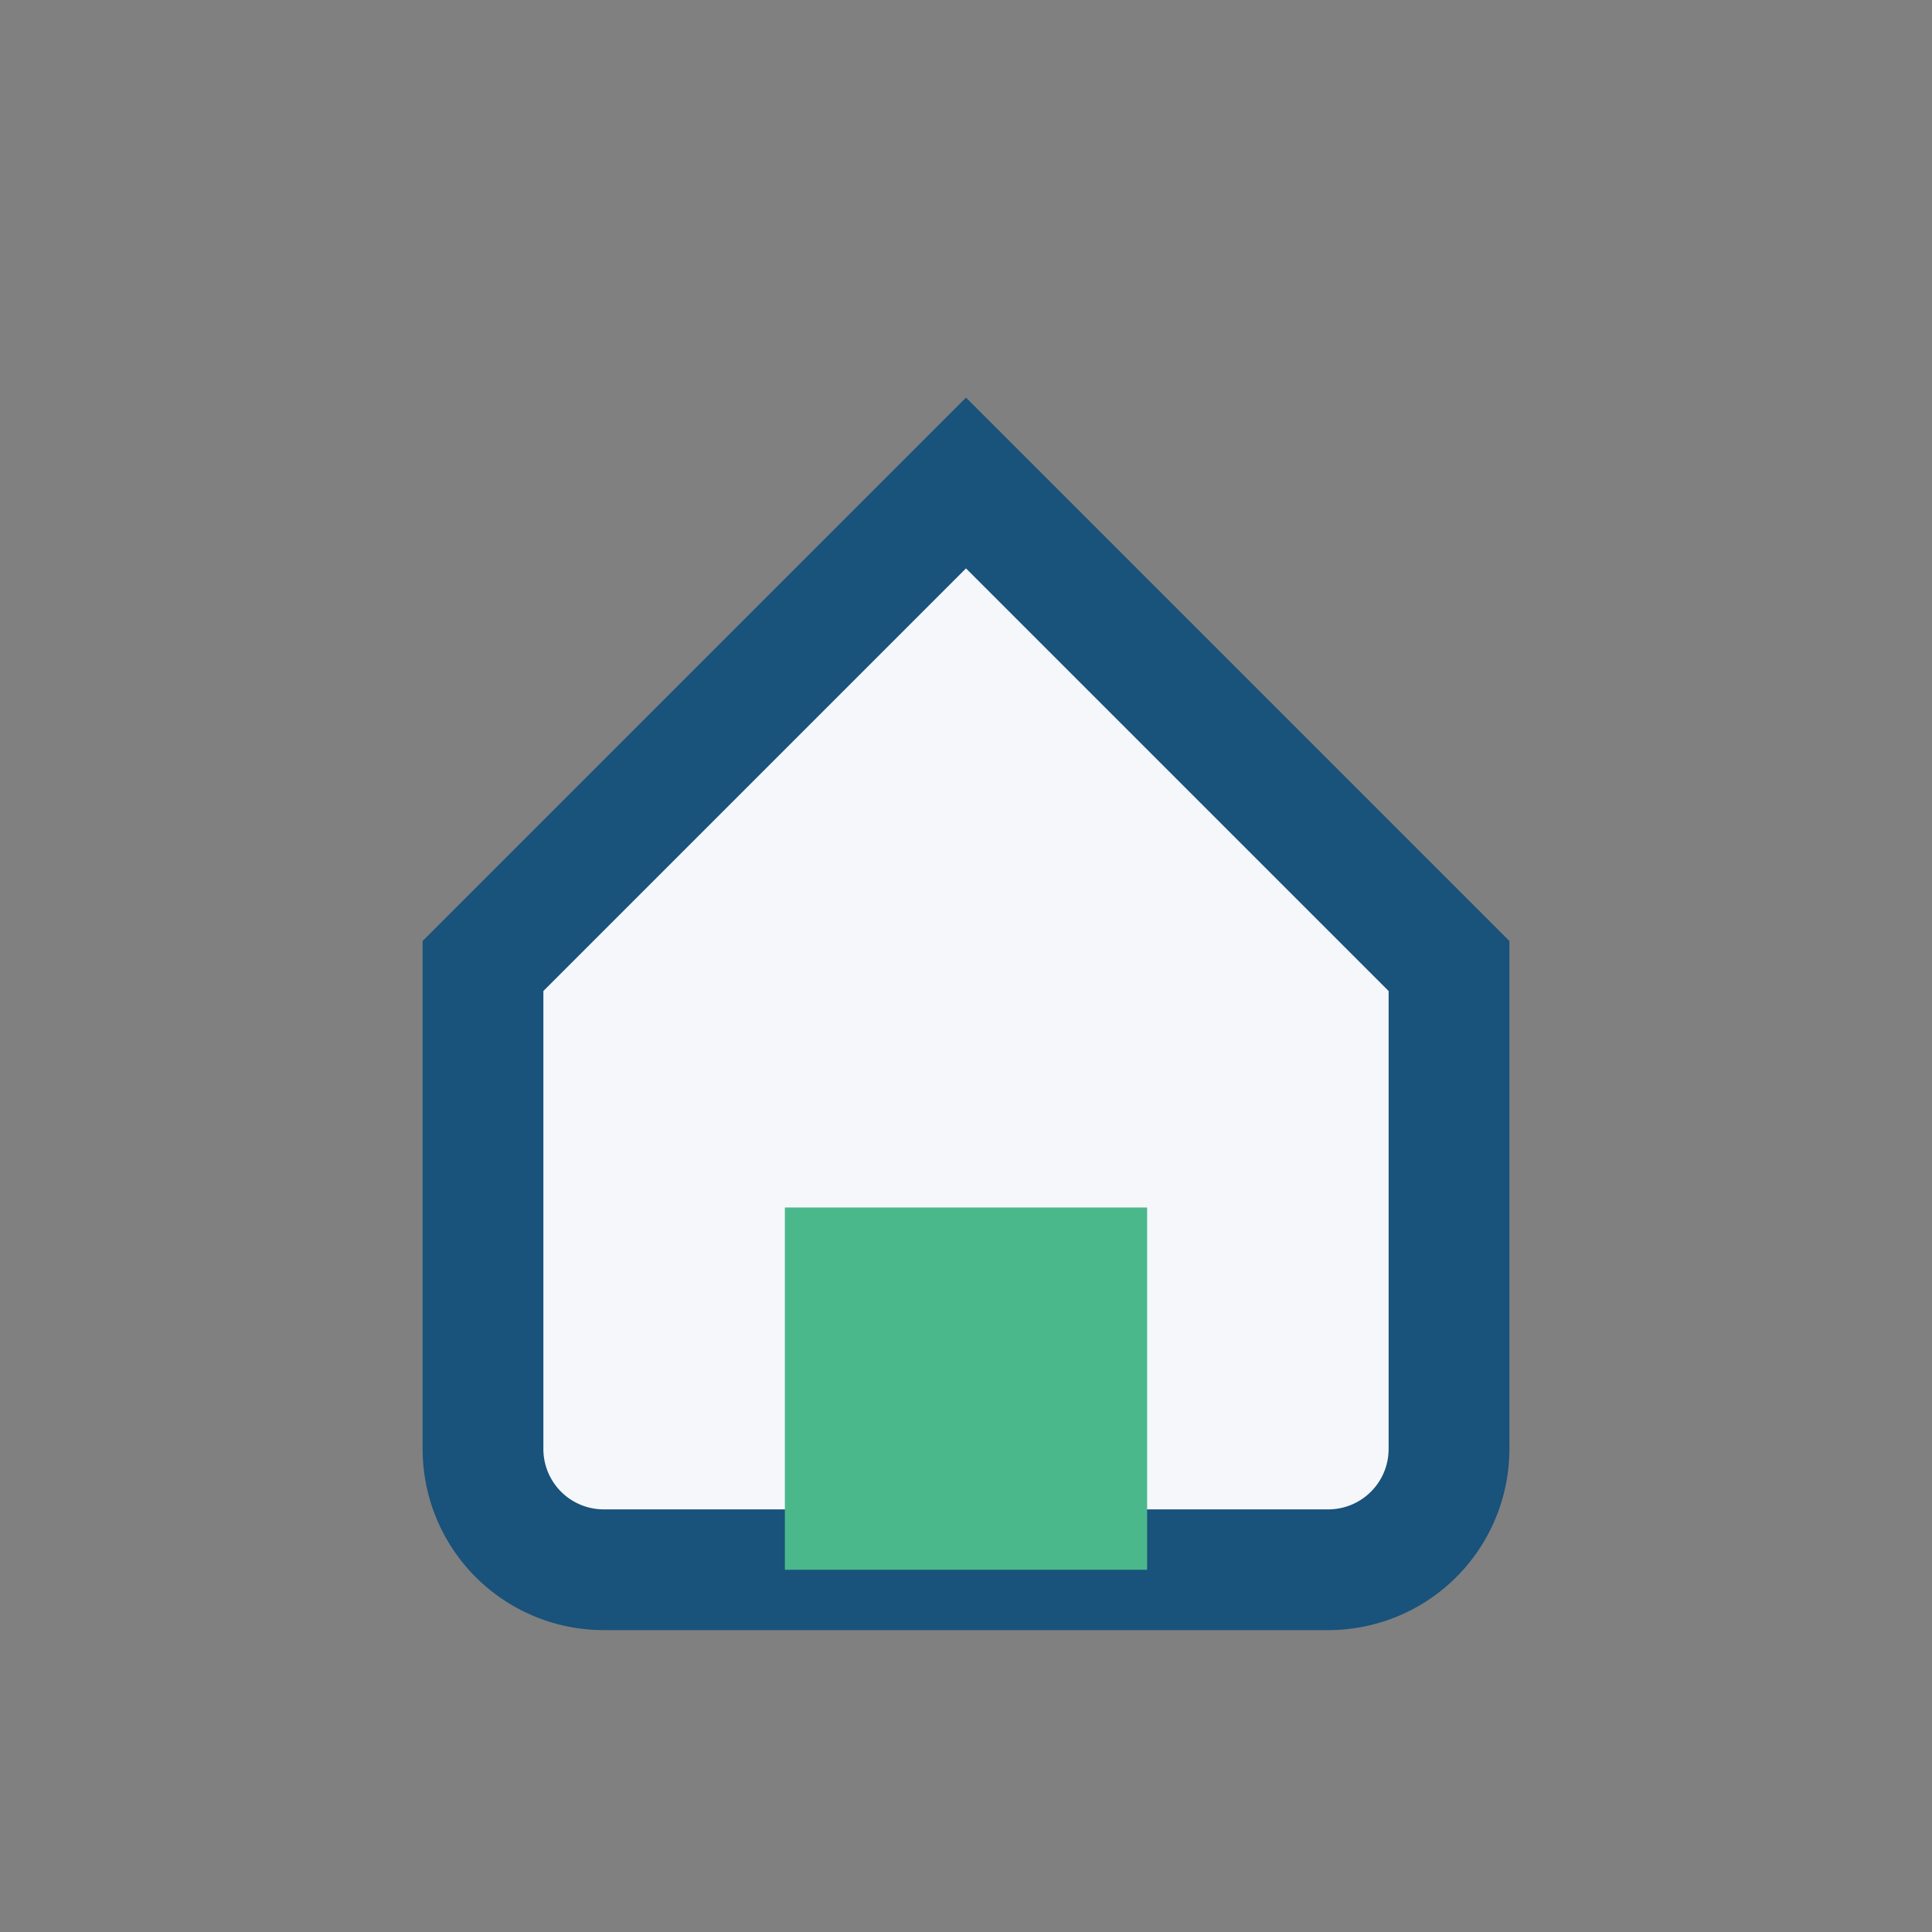 <?xml version="1.0" encoding="UTF-8"?>
<svg xmlns="http://www.w3.org/2000/svg" width="32" height="32" viewBox="0 0 32 32"><rect x="0" y="0" width="32" height="32" fill="#808080" stroke="none"/><path d="M8 16l8-8 8 8v8a2 2 0 0 1-2 2h-12a2 2 0 0 1-2-2z" fill="#F5F7FA" stroke="#19527B" stroke-width="2"/><rect x="13" y="20" width="6" height="6" fill="#4BB88B"/></svg>